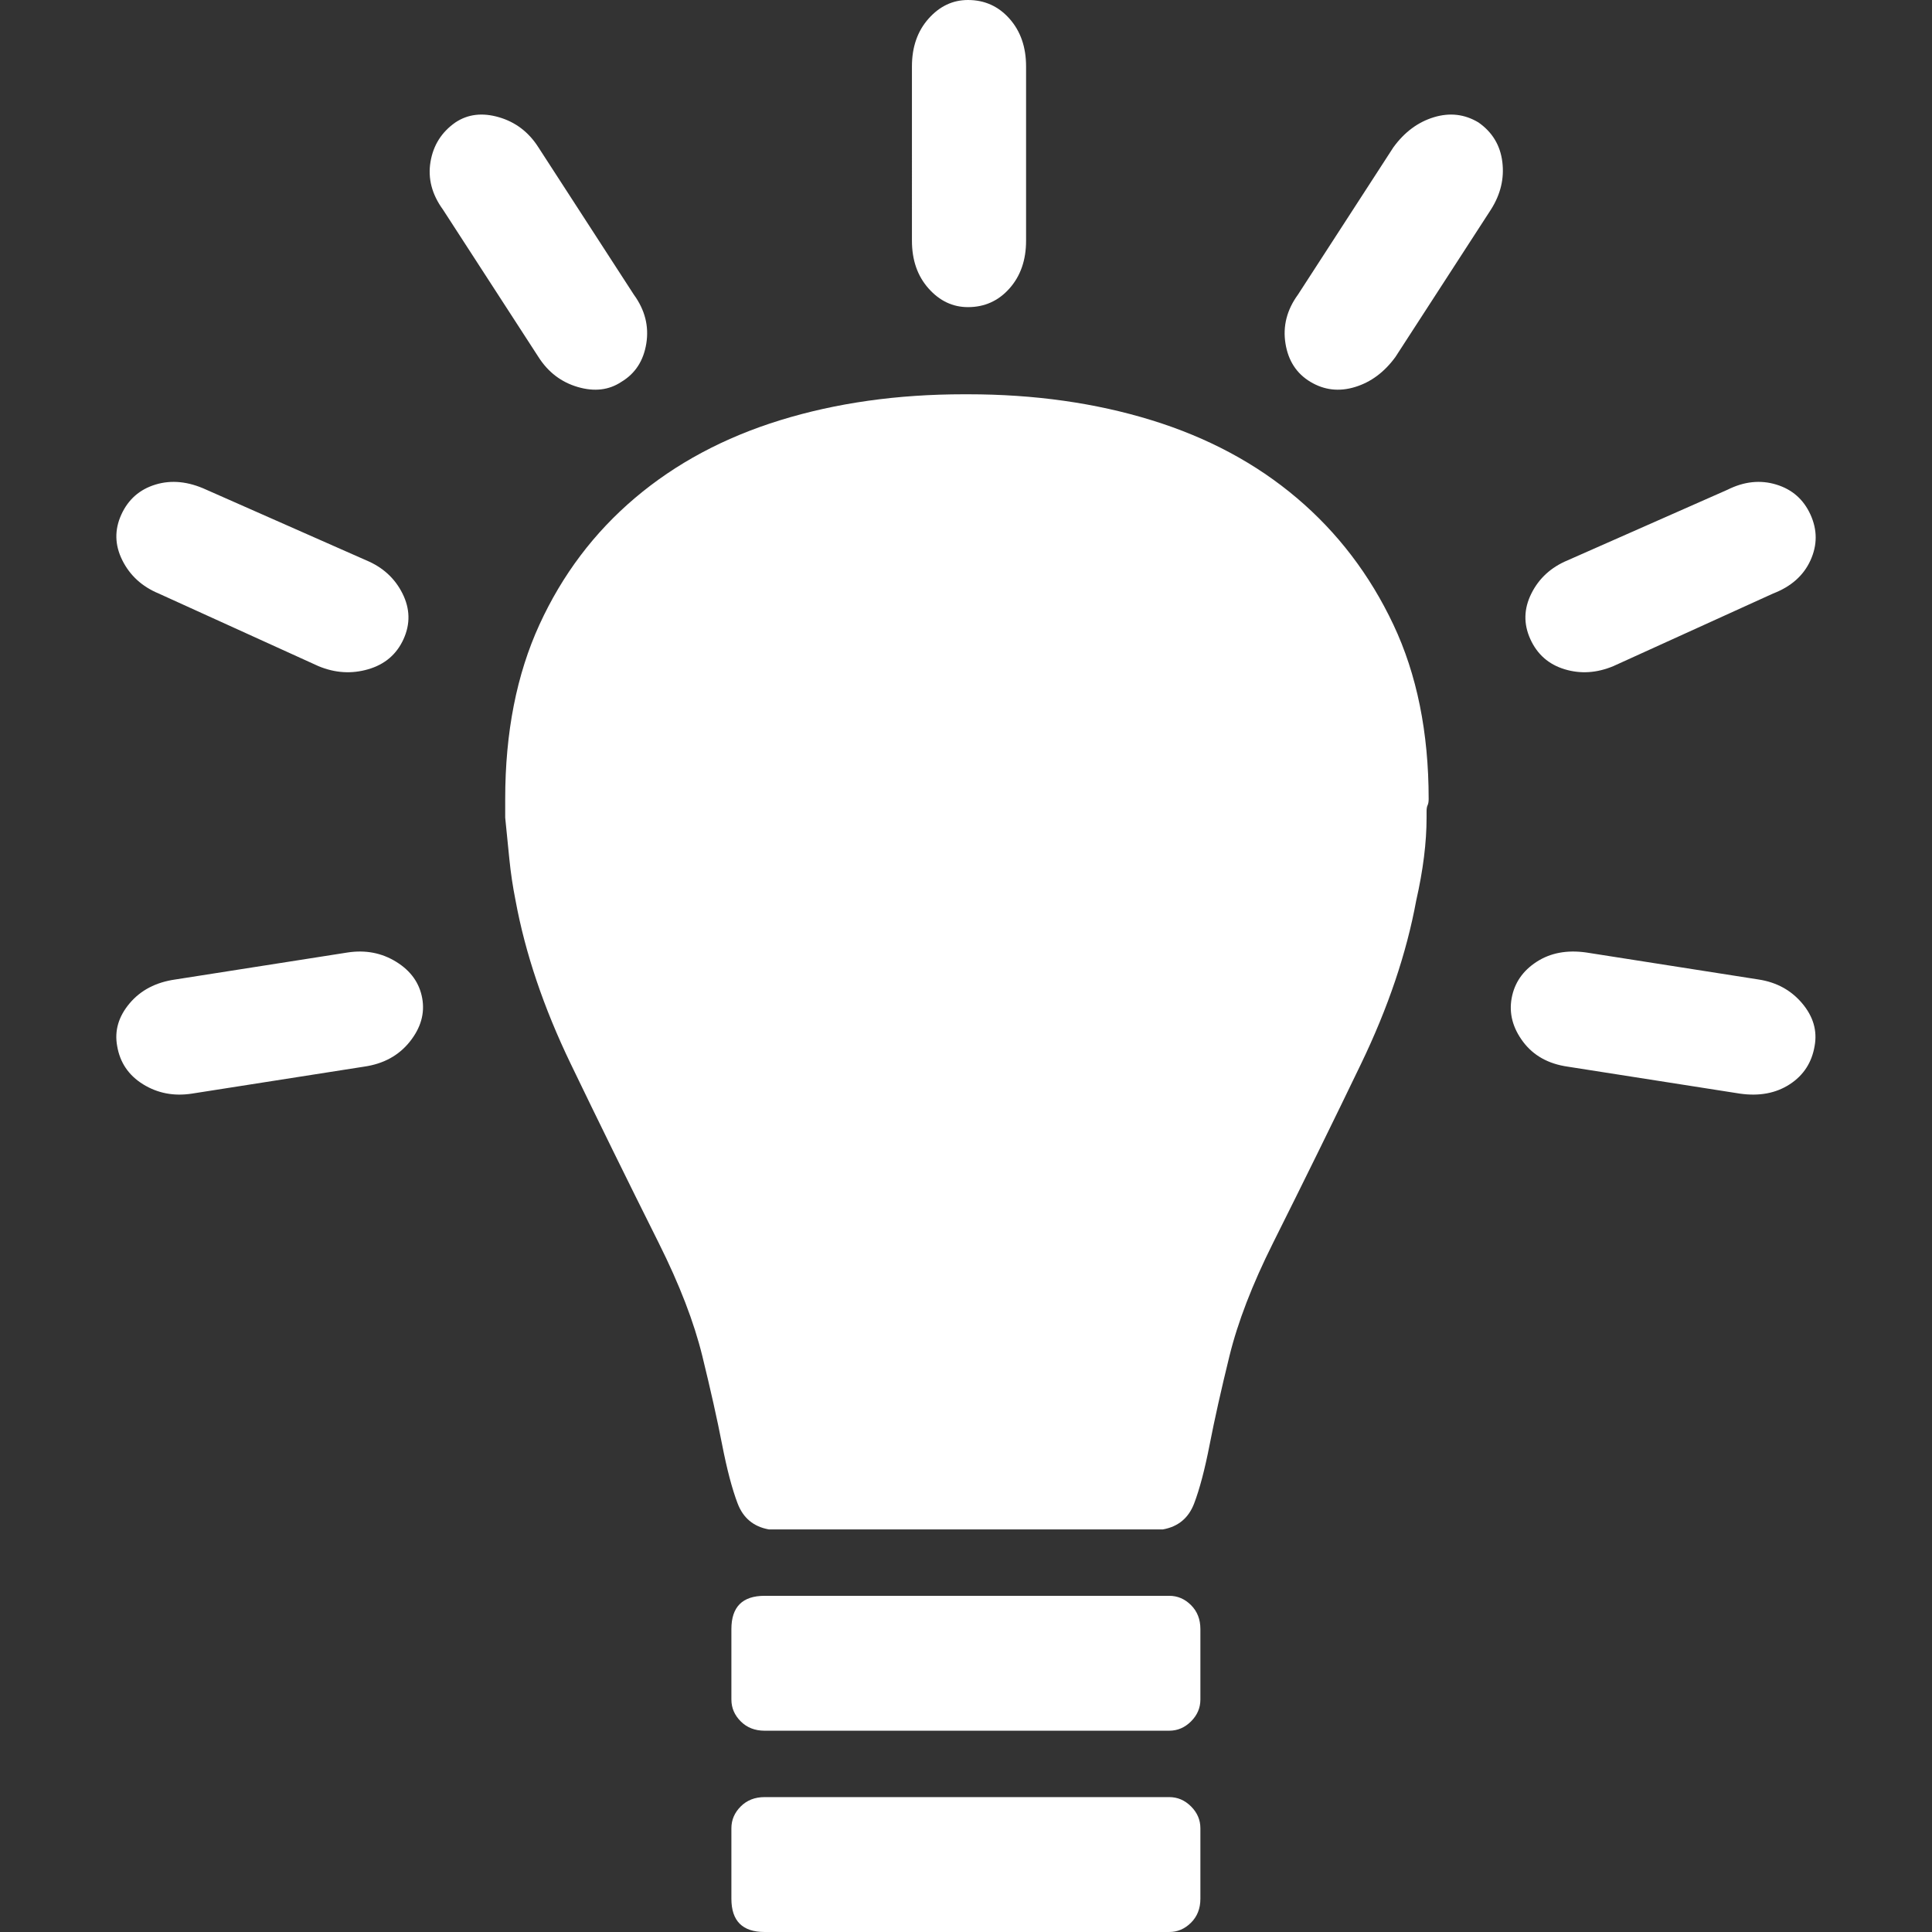 <?xml version="1.0" encoding="iso-8859-1"?>
<!-- Generator: Adobe Illustrator 18.1.1, SVG Export Plug-In . SVG Version: 6.00 Build 0)  -->
<svg xmlns="http://www.w3.org/2000/svg" xmlns:xlink="http://www.w3.org/1999/xlink" version="1.1" id="Capa_1" x="0px" y="0px" viewBox="0 0 569.774 569.774" style="enable-background:new 0 0 569.774 569.774;" xml:space="preserve" width="512px" height="512px">
<rect x="0" y="0" width="569.774" height="569.774" fill="#333333" stroke="none"/>
<g>
	<g>
		<path d="M344.832,529.992c2.448,0,4.59,0.918,6.426,2.754s2.754,3.979,2.754,6.426v20.81    c0,2.854-0.918,5.202-2.754,7.038s-3.978,2.754-6.426,2.754H225.491c-6.528,0-9.792-3.267-9.792-9.792v-20.811    c0-2.445,0.918-4.59,2.754-6.426s4.182-2.754,7.038-2.754L344.832,529.992L344.832,529.992z M344.832,470.628    c2.448,0,4.59,0.918,6.426,2.754s2.754,4.185,2.754,7.038v20.811c0,2.445-0.918,4.59-2.754,6.426s-3.978,2.754-6.426,2.754    H225.491c-2.856,0-5.202-0.918-7.038-2.754s-2.754-3.979-2.754-6.426V480.42c0-6.525,3.264-9.792,9.792-9.792H344.832    L344.832,470.628z M467.844,280.908c-5.712-0.816-10.605,0.102-14.688,2.754c-4.08,2.652-6.528,6.223-7.347,10.71    c-0.813,4.488,0.309,8.772,3.366,12.854c3.063,4.079,7.446,6.525,13.158,7.344l50.796,7.956    c5.712,0.813,10.608-0.104,14.688-2.754c4.078-2.652,6.526-6.428,7.345-11.322c0.813-4.488-0.408-8.67-3.672-12.546    c-3.267-3.876-7.548-6.223-12.854-7.038L467.844,280.908L467.844,280.908z M462.336,165.24c-4.896,2.04-8.466,5.304-10.71,9.792    s-2.346,8.976-0.306,13.464c2.04,4.488,5.403,7.446,10.098,8.874c4.692,1.428,9.486,1.122,14.382-0.918l47.124-21.42    c5.304-2.04,8.976-5.304,11.016-9.792s2.04-8.976,0-13.464c-2.04-4.488-5.403-7.446-10.098-8.874    c-4.692-1.428-9.486-0.918-14.382,1.53L462.336,165.24L462.336,165.24z M382.777,86.904c-3.267,4.488-4.488,9.282-3.675,14.382    c0.816,5.1,3.267,8.874,7.347,11.322c4.08,2.448,8.466,2.958,13.155,1.53c4.692-1.428,8.673-4.386,11.937-8.874l28.152-43.452    c2.854-4.488,3.978-9.18,3.363-14.076c-0.609-4.896-2.958-8.772-7.038-11.628c-4.08-2.448-8.466-2.958-13.155-1.53    c-4.692,1.428-8.672,4.386-11.937,8.874L382.777,86.904L382.777,86.904z M102.48,280.908c5.304-0.816,10.098,0.102,14.382,2.754    c4.284,2.652,6.834,6.223,7.65,10.71c0.816,4.488-0.408,8.772-3.672,12.854c-3.264,4.079-7.752,6.525-13.464,7.344l-50.796,7.956    c-5.304,0.813-10.098-0.104-14.382-2.754c-4.284-2.652-6.834-6.428-7.65-11.322c-0.816-4.488,0.408-8.67,3.672-12.546    c3.264-3.876,7.752-6.223,13.464-7.038L102.48,280.908L102.48,280.908z M107.988,165.24c4.896,2.04,8.466,5.304,10.71,9.792    s2.346,8.976,0.306,13.464c-2.04,4.488-5.508,7.446-10.404,8.874c-4.896,1.428-9.792,1.122-14.688-0.918l-47.124-21.42    c-4.896-2.04-8.466-5.304-10.71-9.792s-2.346-8.976-0.306-13.464c2.04-4.488,5.406-7.446,10.098-8.874s9.69-0.918,14.994,1.53    L107.988,165.24L107.988,165.24z M186.936,86.904c3.264,4.488,4.488,9.282,3.672,14.382s-3.264,8.874-7.344,11.322    c-3.672,2.448-7.956,2.958-12.852,1.53s-8.772-4.386-11.628-8.874l-28.152-43.452c-3.264-4.488-4.488-9.18-3.672-14.076    s3.264-8.772,7.344-11.628c3.672-2.448,7.956-2.958,12.852-1.53c4.896,1.428,8.772,4.386,11.628,8.874L186.936,86.904    L186.936,86.904z M302.604,70.992c0,5.712-1.632,10.404-4.896,14.076s-7.344,5.508-12.241,5.508    c-4.488,0-8.364-1.836-11.628-5.508c-3.264-3.672-4.896-8.364-4.896-14.076V19.584c0-5.712,1.632-10.404,4.896-14.076    C277.104,1.836,280.98,0,285.467,0c4.897,0,8.979,1.836,12.241,5.508c3.264,3.672,4.896,8.364,4.896,14.076V70.992L302.604,70.992    z M421.332,235.62c0,0.816-0.104,1.428-0.306,1.836c-0.204,0.408-0.309,1.02-0.309,1.836v1.836c0,7.344-1.02,15.504-3.06,24.48    c-2.856,15.504-8.265,31.518-16.22,48.042c-7.954,16.521-16.627,34.17-26.011,52.938c-6.12,12.24-10.401,23.358-12.852,33.354    s-4.386,18.666-5.814,26.01s-2.958,13.158-4.59,17.442c-1.632,4.281-4.691,6.834-9.18,7.647H226.716    c-4.488-0.813-7.548-3.366-9.18-7.647c-1.632-4.284-3.162-10.101-4.59-17.442c-1.428-7.344-3.366-16.014-5.814-26.01    c-2.448-9.996-6.732-21.114-12.852-33.354c-9.384-18.768-18.054-36.414-26.01-52.938s-13.362-32.538-16.218-48.042    c-0.816-4.08-1.428-8.16-1.836-12.24l-1.224-12.24v-5.508c0-19.584,3.366-36.72,10.098-51.408s16.116-27.132,28.152-37.332    c12.036-10.2,26.316-17.85,42.84-22.95c16.524-5.1,34.578-7.65,54.162-7.65h0.609h0.612c19.584,0,37.638,2.55,54.163,7.65    c16.523,5.1,30.804,12.75,42.84,22.95c12.036,10.2,21.522,22.644,28.458,37.332C417.866,198.9,421.332,216.036,421.332,235.62z" fill="#FFFFFF"/>
	</g>
</g>
<g>
</g>
<g>
</g>
<g>
</g>
<g>
</g>
<g>
</g>
<g>
</g>
<g>
</g>
<g>
</g>
<g>
</g>
<g>
</g>
<g>
</g>
<g>
</g>
<g>
</g>
<g>
</g>
<g>
</g>
</svg>

